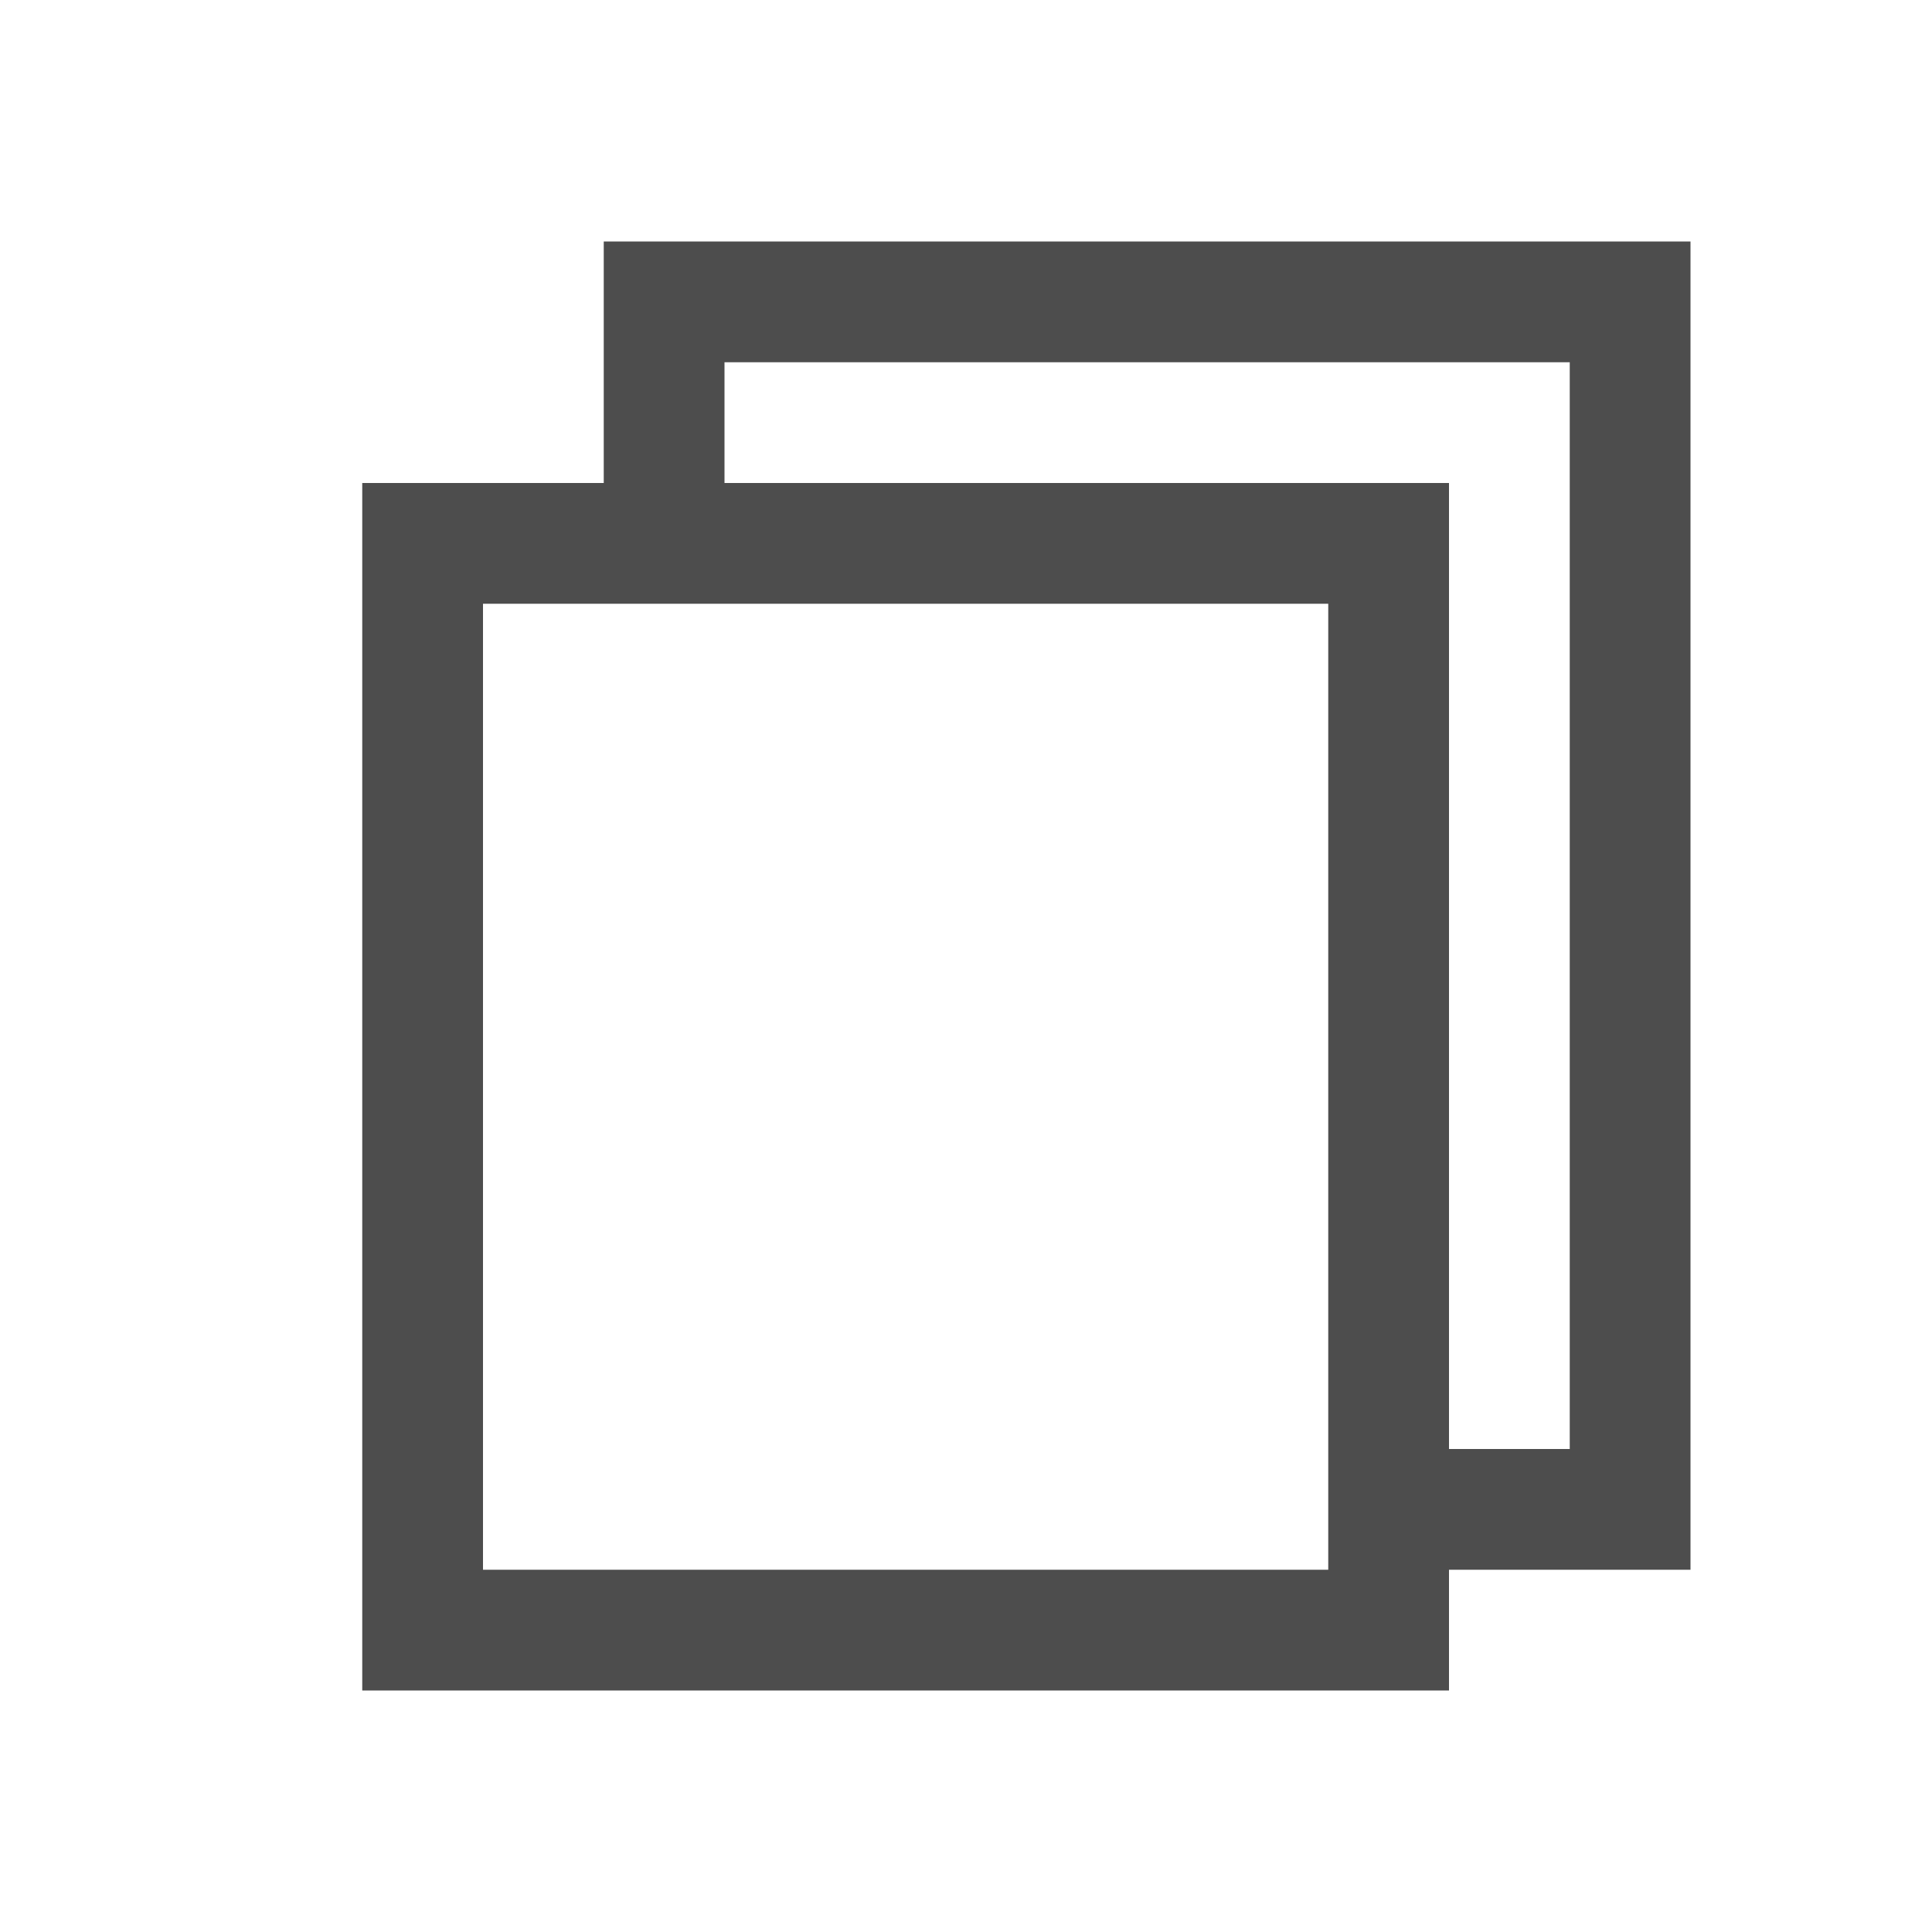 <svg viewBox="0 0 16 16" xmlns="http://www.w3.org/2000/svg">
 <path
   style="fill:#4d4d4d"
   d="M 5 2 L 5 4 L 3 4 L 3 14 L 12 14 L 12 13 L 14 13 L 14 2 L 5 2 z M 6 3 L 13 3 L 13 12 L 12 12 L 12 4 L 6 4 L 6 3 z M 4 5 L 11 5 L 11 13 L 4 13 L 4 5 z "
   />
</svg>
